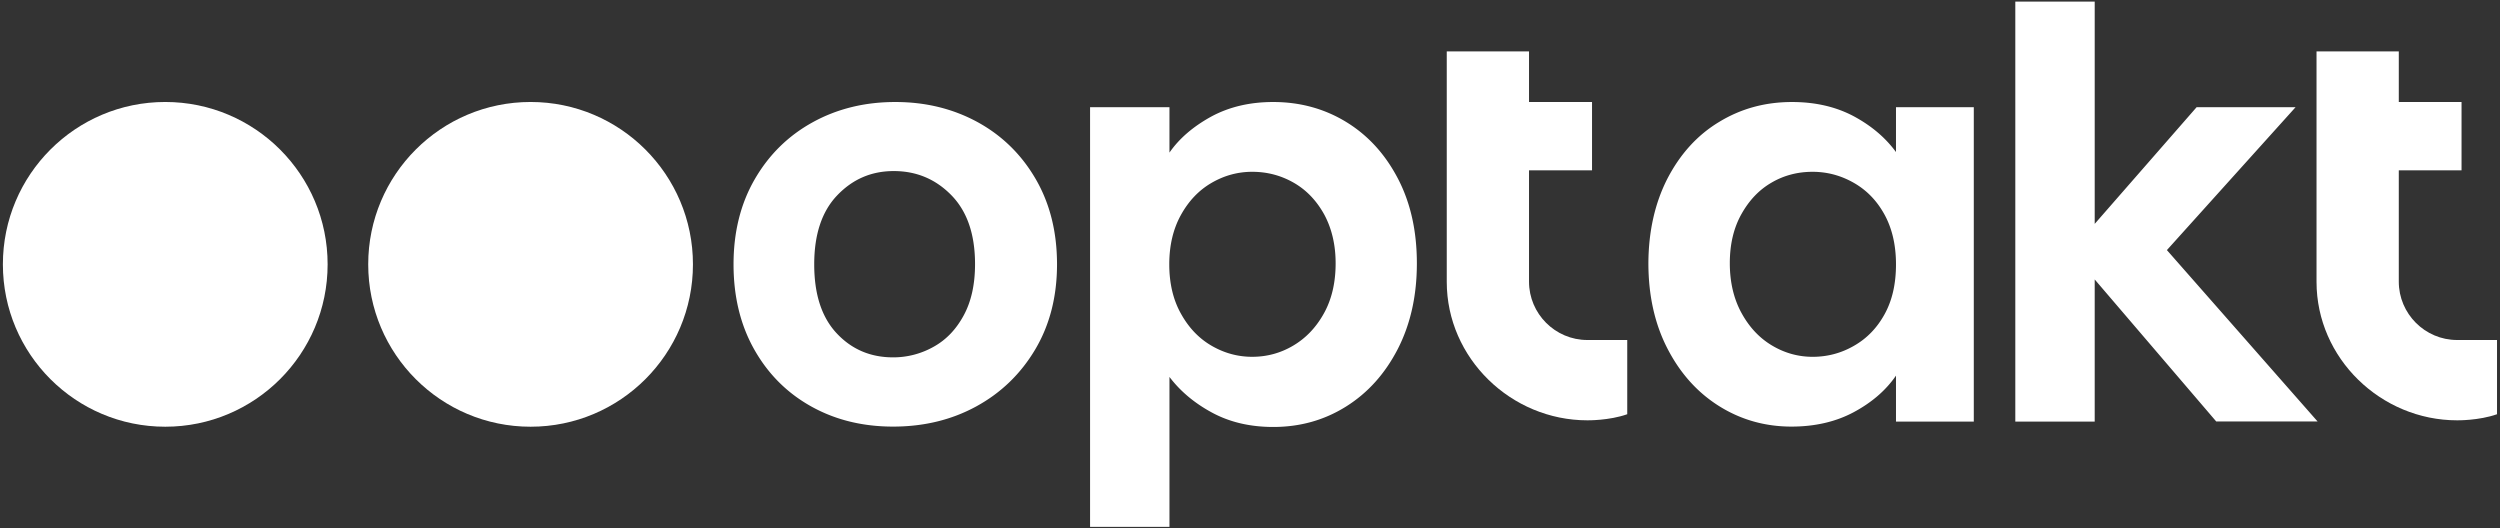 <svg width="795" height="168" viewBox="0 0 795 168" fill="none" xmlns="http://www.w3.org/2000/svg">
    <rect x="0" y="0" width="795" height="168" fill="#333333" stroke="none"/>
    <g clip-path="url(#a)" fill="#fff">
        <path d="M257.984 129.258c-7.692-4.286-13.739-10.333-18.142-18.142-4.404-7.809-6.576-16.85-6.576-27.067 0-10.216 2.231-19.258 6.752-27.067 4.521-7.809 10.685-13.856 18.494-18.142 7.809-4.286 16.557-6.4 26.186-6.4 9.629 0 18.319 2.114 26.186 6.4 7.809 4.286 13.974 10.333 18.495 18.142 4.521 7.81 6.752 16.851 6.752 27.067 0 10.216-2.29 19.258-6.928 27.067-4.638 7.809-10.921 13.856-18.788 18.142-7.868 4.286-16.675 6.4-26.421 6.4-9.629 0-18.319-2.114-26.01-6.4zm38.868-18.964c4.051-2.231 7.222-5.578 9.629-10.04 2.407-4.462 3.581-9.864 3.581-16.264 0-9.511-2.524-16.792-7.515-21.9-4.99-5.108-11.097-7.691-18.318-7.691-7.222 0-13.152 2.642-18.025 7.75-4.873 5.108-7.281 12.447-7.281 21.9 0 9.512 2.349 16.792 7.105 21.9 4.755 5.108 10.744 7.692 17.966 7.692a26.1 26.1 0 0 0 12.858-3.347zM385.274 37.02c5.695-3.053 12.212-4.58 19.61-4.58 8.514 0 16.264 2.114 23.192 6.341 6.928 4.228 12.389 10.216 16.44 17.966 4.051 7.75 6.047 16.734 6.047 27.008 0 10.217-1.996 19.258-6.047 27.185-4.051 7.867-9.512 13.973-16.44 18.318-6.928 4.345-14.62 6.517-23.192 6.517-7.339 0-13.797-1.526-19.375-4.521-5.578-2.994-10.157-6.81-13.621-11.39v47.675h-25.247V34.084h25.247v14.444c3.17-4.58 7.691-8.396 13.386-11.508zm35.756 31.06c-2.465-4.404-5.695-7.751-9.746-10.04-4.051-2.29-8.396-3.406-13.093-3.406-4.58 0-8.866 1.174-12.917 3.523-4.051 2.348-7.28 5.754-9.746 10.216s-3.699 9.687-3.699 15.676c0 6.047 1.233 11.273 3.699 15.676 2.466 4.463 5.695 7.868 9.746 10.217 4.051 2.348 8.337 3.522 12.917 3.522 4.697 0 9.042-1.174 13.093-3.581s7.281-5.813 9.746-10.275c2.466-4.462 3.699-9.746 3.699-15.853 0-6.047-1.291-11.272-3.699-15.676zM530.237 56.806c4.051-7.809 9.511-13.856 16.44-18.025 6.928-4.227 14.619-6.34 23.191-6.34 7.457 0 13.974 1.526 19.611 4.52 5.577 2.995 10.098 6.81 13.445 11.39V34.085h24.743v99.989h-24.743v-14.62c-3.229 4.697-7.75 8.572-13.445 11.625-5.696 3.053-12.33 4.58-19.787 4.58-8.396 0-16.087-2.172-23.015-6.517-6.929-4.345-12.389-10.451-16.44-18.319-4.051-7.867-6.048-16.91-6.048-27.184.059-10.04 2.055-19.023 6.048-26.832zm69.047 11.45c-2.408-4.404-5.637-7.75-9.747-10.1-4.11-2.348-8.454-3.522-13.152-3.522-4.697 0-9.041 1.115-12.975 3.405-3.993 2.29-7.163 5.637-9.629 10.04-2.466 4.404-3.699 9.57-3.699 15.618 0 5.989 1.233 11.273 3.699 15.794 2.466 4.521 5.695 7.985 9.746 10.392 4.051 2.407 8.338 3.581 12.917 3.581 4.697 0 9.101-1.174 13.152-3.522 4.11-2.349 7.339-5.696 9.746-10.1 2.408-4.403 3.582-9.628 3.582-15.793 0-6.106-1.233-11.39-3.64-15.794zM666.116 88.863v45.209h-25.247V.5h25.247v70.69l32.41-37.106h31.47l-40.923 45.444 47.91 54.486h-32.234l-38.633-45.15z"/>
        <path fill-rule="evenodd" clip-rule="evenodd" d="M504.782 133.661s6.869.118 12.682-1.937v-23.603h-12.682c-10.216 0-18.554-8.337-18.554-18.553V54.17h20.037V32.43h-20.037V16.353h-26.161v73.274c0 24.307 20.466 44.034 44.715 44.034zM781.37 133.661s6.869.118 12.682-1.937v-23.603H781.37c-10.216 0-18.554-8.337-18.554-18.553V54.17h19.955V32.43h-19.955V16.353h-26.16v73.274c0 24.307 20.465 44.034 44.714 44.034z"/>
        <circle cx="168.725" cy="84.063" r="51.633"/>
        <circle cx="52.551" cy="84.063" r="51.633"/>
    </g>
    <defs>
        <clipPath id="a">
            <path fill="#fff" transform="translate(.919 .5)" d="M0 0h793.511v167.127H0z"/>
        </clipPath>
    </defs>
</svg>

